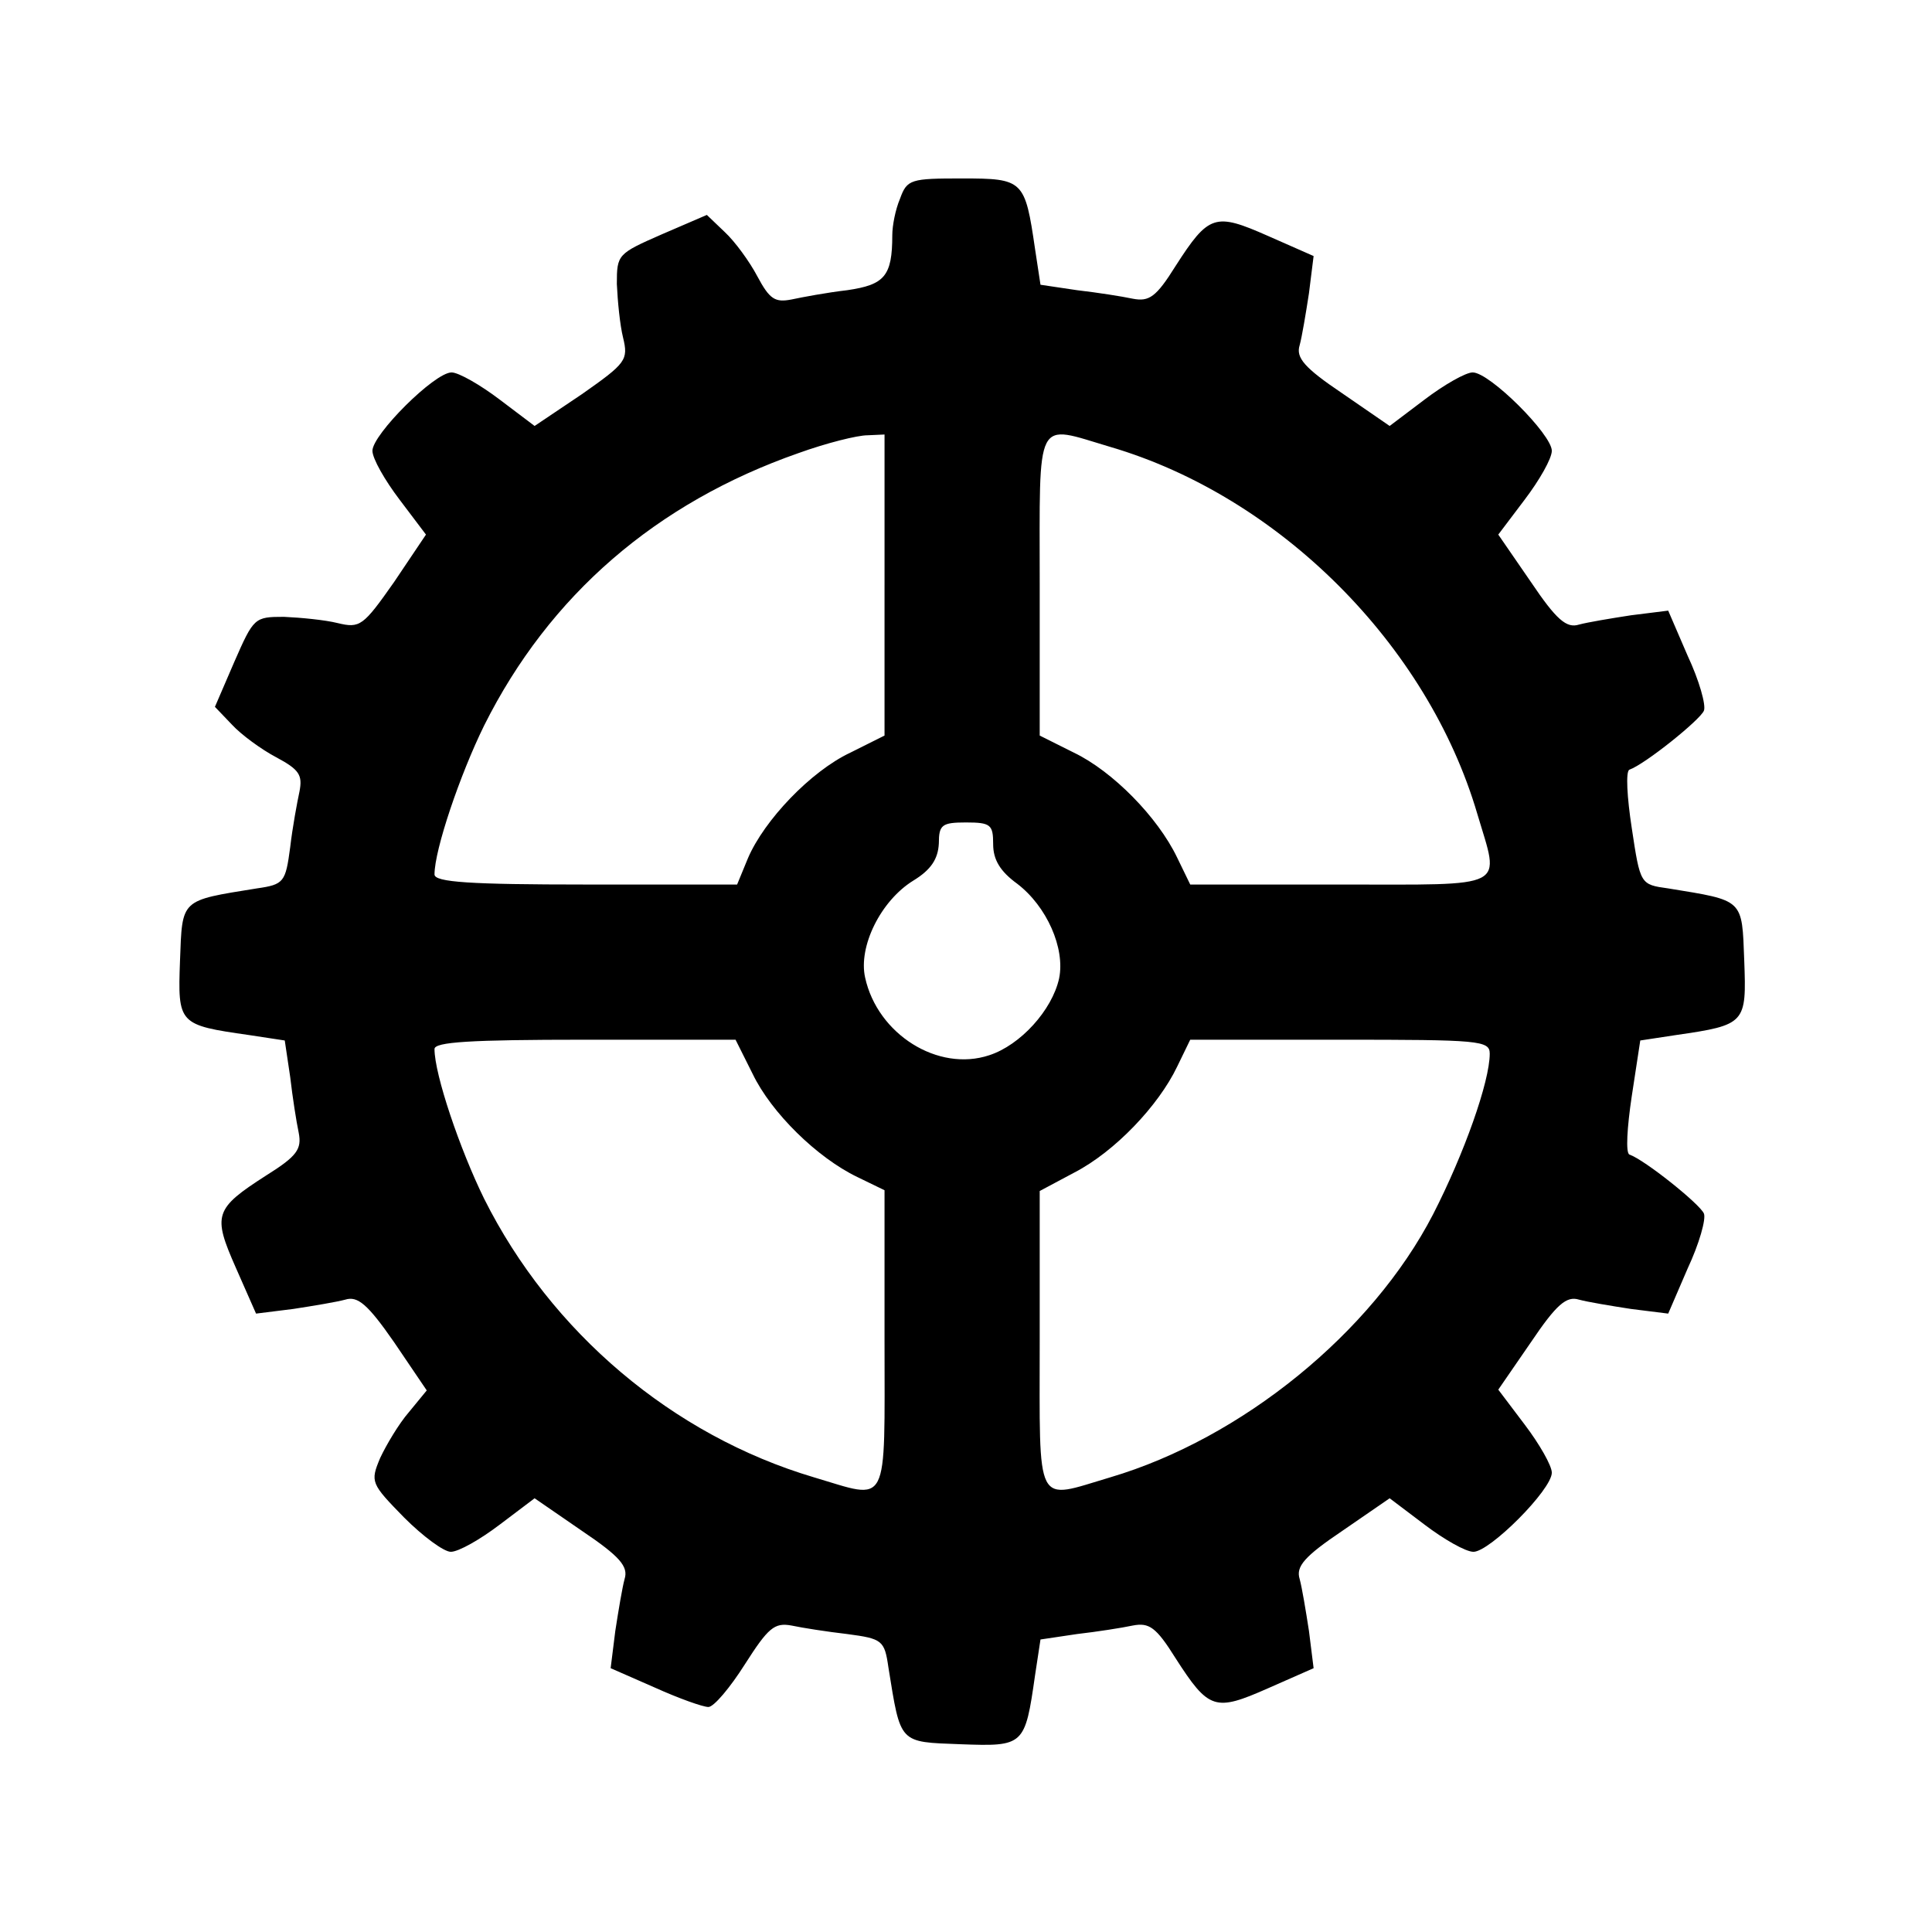 <?xml version="1.0" encoding="UTF-8" standalone="yes"?>
<svg version="1.0" xmlns="http://www.w3.org/2000/svg" width="100mm" height="100mm" viewBox="0 0 249 249" preserveAspectRatio="xMidYMid meet">
  <g transform="translate(0,249) scale(0.1,-0.1)" fill="#000000" stroke="none">
    <path d="M1160 2234 c-6 -14 -10 -35 -10 -47 0 -53 -10 -64 -58 -71 -26 -3
-58 -9 -72 -12 -21 -4 -28 0 -44 30 -10 19 -29 45 -42 57 l-23 22 -58 -25
c-57 -25 -58 -26 -58 -64 1 -22 4 -53 8 -69 7 -29 4 -33 -53 -73 l-61 -41 -45
34 c-25 19 -53 35 -62 35 -22 0 -102 -80 -102 -101 0 -10 16 -38 35 -63 l34
-45 -41 -61 c-40 -57 -44 -60 -73 -53 -16 4 -47 7 -69 8 -38 0 -39 -1 -64 -58
l-25 -58 22 -23 c12 -13 38 -32 57 -42 30 -16 34 -23 30 -44 -3 -14 -9 -46
-12 -72 -6 -45 -8 -48 -43 -53 -99 -16 -96 -13 -99 -93 -3 -82 -2 -83 89 -96
l46 -7 7 -47 c3 -26 8 -58 11 -72 4 -21 -2 -30 -42 -55 -67 -43 -69 -51 -39
-119 l26 -59 48 6 c26 4 56 9 67 12 16 5 29 -6 63 -55 l42 -62 -23 -28 c-13
-15 -29 -42 -37 -59 -13 -31 -12 -33 31 -77 24 -24 51 -44 60 -44 10 0 38 16
63 35 l45 34 61 -42 c49 -33 60 -46 55 -62 -3 -11 -8 -41 -12 -67 l-6 -48 57
-25 c31 -14 62 -25 69 -25 7 0 28 25 47 55 30 47 38 54 60 50 14 -3 46 -8 72
-11 45 -6 48 -8 53 -43 16 -99 13 -96 93 -99 82 -3 83 -2 96 89 l7 46 47 7
c26 3 58 8 72 11 21 4 30 -2 55 -42 43 -67 51 -69 119 -39 l59 26 -6 48 c-4
26 -9 56 -12 67 -5 16 6 29 55 62 l61 42 45 -34 c25 -19 53 -35 63 -35 21 0
101 80 101 102 0 9 -16 37 -35 62 l-34 45 42 61 c33 49 46 60 62 55 11 -3 41
-8 67 -12 l48 -6 25 58 c15 32 24 64 21 71 -5 12 -76 69 -96 76 -5 2 -3 35 3
75 l11 72 46 7 c90 13 91 15 88 96 -3 80 0 77 -98 93 -36 5 -36 5 -47 78 -6
39 -8 73 -3 75 20 7 91 64 96 76 3 7 -6 39 -21 71 l-25 58 -48 -6 c-26 -4 -56
-9 -67 -12 -16 -5 -29 6 -62 55 l-42 61 34 45 c19 25 35 53 35 63 0 21 -80
101 -102 101 -9 0 -37 -16 -62 -35 l-45 -34 -61 42 c-49 33 -60 46 -55 62 3
11 8 41 12 67 l6 48 -59 26 c-68 30 -76 28 -119 -39 -25 -40 -34 -46 -55 -42
-14 3 -46 8 -72 11 l-47 7 -7 46 c-13 89 -15 91 -94 91 -66 0 -71 -1 -80 -26z
m-20 -498 l0 -194 -44 -22 c-51 -24 -111 -87 -132 -136 l-14 -34 -195 0 c-149
0 -195 3 -195 13 0 32 33 129 64 192 84 168 222 287 405 351 36 13 76 23 89
23 l22 1 0 -194z m291 178 c218 -64 409 -255 473 -473 29 -98 43 -91 -177 -91
l-193 0 -17 35 c-25 52 -83 111 -133 135 l-44 22 0 194 c0 221 -7 207 91 178z
m-151 -512 c0 -20 9 -35 31 -51 38 -29 62 -83 54 -122 -9 -41 -50 -86 -90 -99
-66 -22 -144 27 -160 100 -9 40 20 99 62 125 23 14 32 28 33 48 0 24 4 27 35
27 32 0 35 -3 35 -28z m-310 -296 c24 -50 83 -108 135 -133 l35 -17 0 -193 c0
-220 7 -206 -91 -177 -182 54 -339 187 -425 359 -31 63 -64 160 -64 193 0 9
45 12 194 12 l194 0 22 -44z m950 26 c0 -36 -33 -129 -73 -207 -79 -153 -247
-289 -416 -339 -98 -29 -91 -43 -91 177 l0 192 45 24 c52 27 108 86 132 136
l17 35 193 0 c180 0 193 -1 193 -18z"/>
  </g>
</svg>